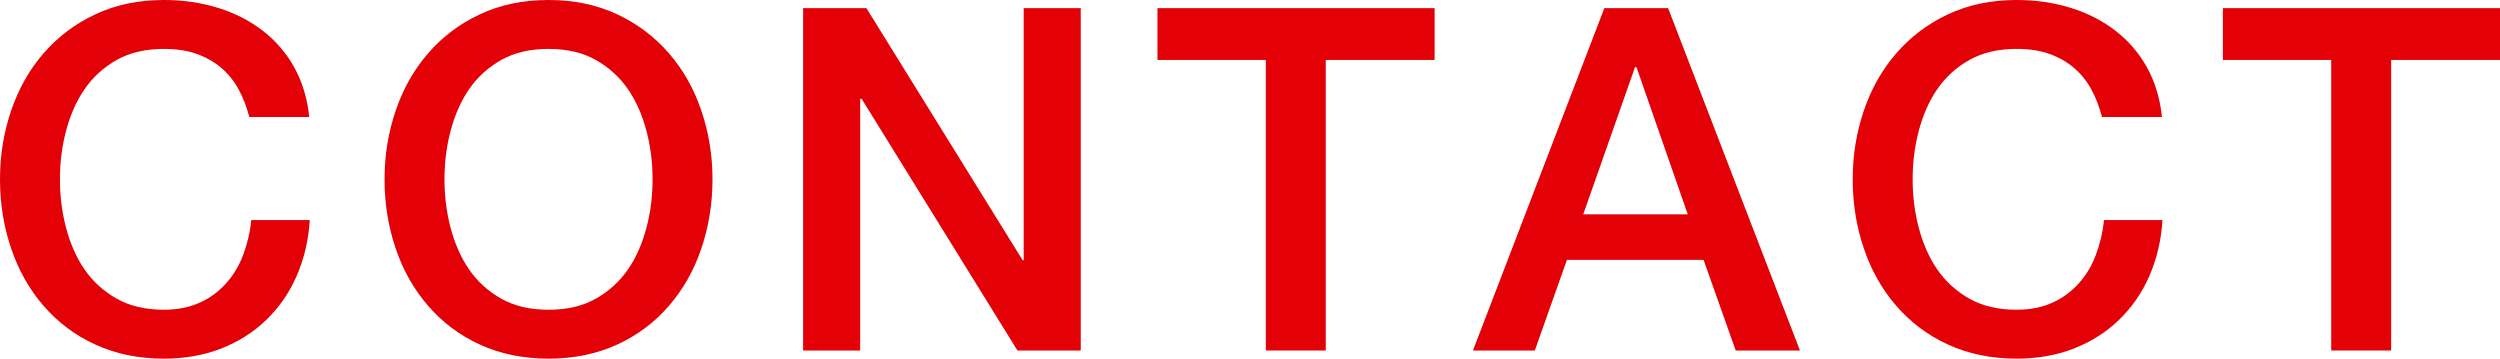 <svg viewBox="0 0 104.28 14.96" xmlns="http://www.w3.org/2000/svg"><g fill="#e30007"><path d="m10.4 4.88c-.11-.41-.25-.79-.44-1.14s-.43-.65-.72-.9-.64-.45-1.03-.59-.85-.21-1.37-.21c-.76 0-1.42.15-1.97.46s-1 .72-1.35 1.23-.6 1.1-.77 1.75-.25 1.32-.25 2 .08 1.35.25 2 .42 1.24.77 1.75.8.92 1.35 1.23 1.21.46 1.97.46c.56 0 1.05-.1 1.48-.29s.79-.46 1.1-.8.55-.74.72-1.19.29-.94.34-1.46h2.44c-.05.85-.24 1.63-.55 2.34s-.74 1.32-1.27 1.83-1.16.91-1.88 1.19-1.51.42-2.38.42c-1.07 0-2.02-.2-2.87-.59s-1.56-.93-2.15-1.61-1.04-1.47-1.35-2.38-.47-1.87-.47-2.9.16-1.97.47-2.88.76-1.7 1.35-2.38 1.3-1.22 2.15-1.62 1.8-.6 2.87-.6c.8 0 1.55.11 2.26.33s1.33.54 1.87.96.98.93 1.31 1.53.54 1.29.62 2.06z"/><path d="m22.88 0c1.07 0 2.02.2 2.87.6s1.56.94 2.15 1.62 1.04 1.47 1.35 2.38.47 1.87.47 2.88-.16 1.99-.47 2.9-.76 1.7-1.35 2.38-1.3 1.22-2.15 1.61-1.8.59-2.87.59-2.02-.2-2.87-.59-1.56-.93-2.15-1.61-1.04-1.47-1.35-2.38-.47-1.87-.47-2.9.16-1.97.47-2.88.76-1.7 1.35-2.38 1.3-1.22 2.15-1.62 1.8-.6 2.87-.6zm0 2.04c-.76 0-1.42.15-1.97.46s-1 .72-1.35 1.23-.6 1.1-.77 1.75-.25 1.32-.25 2 .08 1.35.25 2 .42 1.24.77 1.75.8.92 1.35 1.23 1.21.46 1.97.46 1.42-.15 1.97-.46 1-.72 1.35-1.23.6-1.1.77-1.75.25-1.32.25-2-.08-1.35-.25-2-.42-1.24-.77-1.75-.8-.92-1.35-1.23-1.21-.46-1.97-.46z"/><path d="m33.5.34h2.64l6.52 10.52h.04v-10.52h2.38v14.28h-2.64l-6.5-10.5h-.06v10.5h-2.38z"/><path d="m48.28.34h11.56v2.16h-4.54v12.12h-2.5v-12.12h-4.52z"/><path d="m66.92.34h2.66l5.5 14.28h-2.68l-1.34-3.78h-5.7l-1.34 3.78h-2.58zm-.88 8.6h4.36l-2.14-6.14h-.06z"/><path d="m87.68 4.88c-.11-.41-.25-.79-.44-1.14s-.43-.65-.72-.9-.64-.45-1.03-.59-.85-.21-1.37-.21c-.76 0-1.42.15-1.97.46s-1 .72-1.35 1.23-.6 1.1-.77 1.75-.25 1.32-.25 2 .08 1.35.25 2 .42 1.24.77 1.75.8.92 1.35 1.23 1.21.46 1.97.46c.56 0 1.05-.1 1.48-.29s.79-.46 1.1-.8.55-.74.72-1.19.29-.94.34-1.46h2.44c-.05.85-.24 1.63-.55 2.34s-.74 1.32-1.27 1.83-1.16.91-1.88 1.19-1.51.42-2.38.42c-1.07 0-2.02-.2-2.87-.59s-1.56-.93-2.15-1.61-1.04-1.47-1.35-2.38-.47-1.87-.47-2.9.16-1.97.47-2.88.76-1.7 1.35-2.38 1.3-1.22 2.15-1.62 1.8-.6 2.87-.6c.8 0 1.55.11 2.26.33s1.33.54 1.87.96.98.93 1.31 1.53.54 1.29.62 2.06z"/><path d="m92.72.34h11.56v2.16h-4.54v12.12h-2.5v-12.12h-4.52z"/></g></svg>